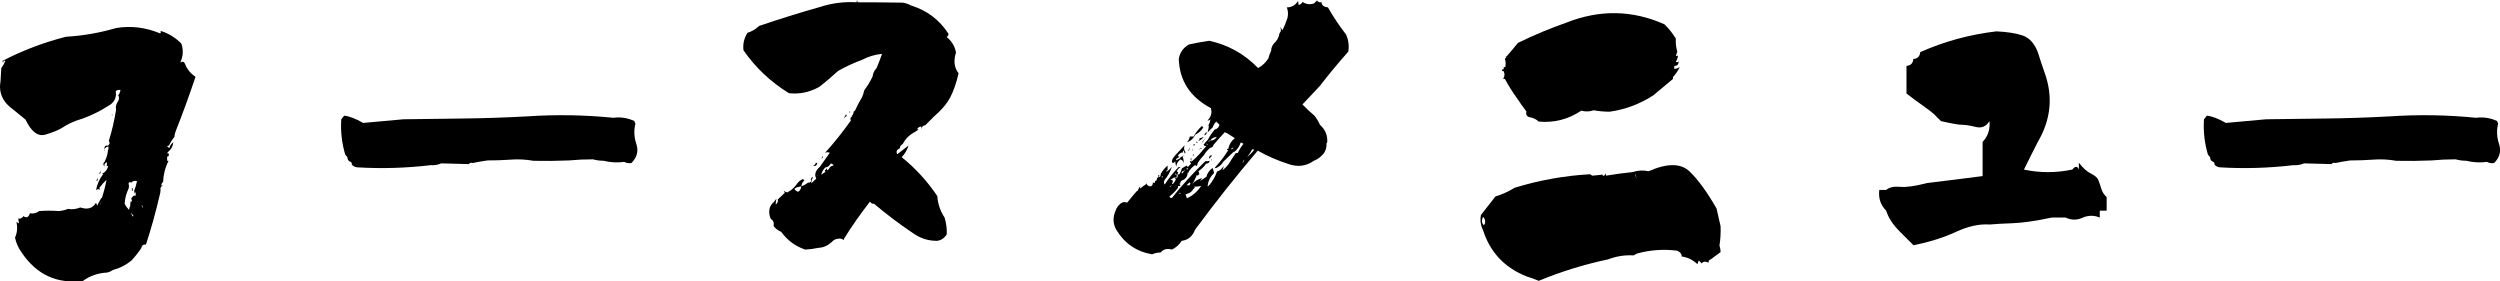 <?xml version="1.0" encoding="UTF-8"?><svg id="_レイヤー_1" xmlns="http://www.w3.org/2000/svg" viewBox="0 0 402.64 45.33"><path d="m4.13,19.28l-1.93-1.58C.44,16.49-.26,14.92.09,13.01c.04-.66.08-1.35.12-2.05.23-.31.45-.68.64-1.11l-.18-.12c-.12.12-.16.23-.12.35-.12-.04-.16-.14-.12-.29,3.24-1.68,6.64-2.97,10.2-3.87,2.7-.16,5.39-.62,8.09-1.41,2.42-.39,4.78-.1,7.09.88.08-.08.1-.21.06-.41,1.29.39,2.4,1.08,3.34,2.05.35,1.05.29,2.07-.18,3.05.35-.23.6-.18.76.18.31.86.88,1.56,1.7,2.11-.98,2.93-2.03,5.82-3.16,8.67-.16.39-.23.72-.23,1-.39.47-.68.94-.88,1.41-.16,0-.25.04-.29.12l.35.29c.08-.39.29-.7.64-.94-.08.62-.33,1.11-.76,1.46-.16.12-.22.23-.18.35h.23c0,.39-.1.55-.29.47v.7h.23c-.55,1.09-.84,2.23-.88,3.4-.2.16-.29.35-.29.59l.29-.06c-.35.2-.49.45-.41.76,0,.23-.04.49-.12.76-.63,2.73-1.37,5.41-2.23,8.03-.43-.04-.68.16-.76.59-.47.7-1,1.37-1.58,1.99-.9.74-1.9,1.25-2.99,1.52-.27.2-.57.33-.88.41-1.52.08-2.83.53-3.93,1.35-4.18.51-7.46-1-9.84-4.51-.55-.74-.92-1.56-1.11-2.46.35-.78.43-1.62.23-2.52l.41.23-.12-.76c.35.04.62-.1.82-.41.51.35.86.2,1.05-.47.51.12,1.02,0,1.52-.35,1.02-.08,2.07-.08,3.16,0,.51-.04,1-.16,1.46-.35.66.12,1.33.04,1.99-.23,1.17.39,2.01.14,2.52-.76.08.16.14.31.18.47l.7-1.29.06.12c.31-.98.57-1.97.76-2.99-.43.39-.76.76-1,1.11-.12.08-.16.18-.12.29l.12.18c-.31-.12-.55-.08-.7.12.16-.94.55-1.82,1.17-2.64h-.23c.55-.27.9-.72,1.05-1.35l-.29.12c.08-.23.08-.47,0-.7-.27.2-.39.43-.35.7-.16-.12-.16-.25,0-.41l-.29.18c.51-.7.8-1.5.88-2.4.08-.16.1-.35.06-.59-.31.08-.53.23-.64.47-.04-.47.16-.66.59-.59.27-.23.31-.49.12-.76.51-1.64.9-3.32,1.17-5.04-.12-.43,0-.9.35-1.41.16-.31.16-.61,0-.88l-.12.12c.27-.27.43-.61.47-1-.27-.04-.53.02-.76.18.16,1.05-.22,1.84-1.11,2.34-1.64,1.05-3.36,1.86-5.16,2.4-.86.31-1.64.7-2.34,1.17-.63.39-1.53.76-2.72,1.11-1.19.35-2.26-.45-3.19-2.4Zm11.6,9.79l-.23.06.23-.47v.41Zm.47-1.23l-.23.23.18-.53.06.29Zm0,5.21c.16-.78.16-.84,0-.18v.18Zm.59-8.91l.06-.12c0,.16-.02.24-.06.26-.04.02-.04-.03,0-.15Zm.06,2.75c-.08.08-.1.11-.06.09.04-.02.06-.09.06-.21v.12Zm1.29-8.32h-.12v-.23l.12.23Zm2.64,11.37l-.06.41c-.39.82-.61,1.64-.64,2.46.19.39.43.72.7,1l.12-.53h.06l.06-.82h.23c0-.16-.04-.31-.12-.47.12-.23.29-.41.53-.53v.06h.18l.06-.64-.18.35-.12-.47c.19-.51.35-1.03.47-1.58-.35-.12-.66-.04-.94.23-.39-.16-.51.02-.35.53Zm.23,4.28l.41.7.06-.23-.47-.47Zm.23-3.93h.12v.47h-.12v-.47Zm1.76,3.16l.06.12c-.04-.27-.11-.44-.21-.5-.1-.06-.05.07.15.38Z"/><path d="m102.16,19.51l.18.41c-.27,1.05-.23,2.15.15,3.28.37,1.13.11,2.15-.79,3.05-.39.08-.78.02-1.17-.18-1.05.16-2.17.1-3.34-.18-.59,0-1.15-.08-1.7-.23-1.33,0-2.62.06-3.87.18-1.91.08-3.81.1-5.68.06-1.29-.23-2.58-.29-3.87-.18-1.13.08-2.32.12-3.57.12-.82.12-1.6.25-2.34.41-.31-.08-.53-.02-.64.18l-4.45-.12c-.51.23-1.07.33-1.7.29-3.95.47-7.89.59-11.84.35-.39-.04-.68-.2-.88-.47.04-.23-.06-.39-.29-.47h-.06c-.23-.16-.35-.39-.35-.7l-.35-.41c-.55-1.84-.76-3.73-.64-5.68l.47-.59c.82.08,1.84.47,3.05,1.17,2.15-.2,4.32-.39,6.5-.59,3.12-.04,6.27-.08,9.43-.12,3.55-.04,7.07-.16,10.55-.35,4.61-.31,9.22-.23,13.83.23,1.17-.16,2.3.02,3.4.53Z"/><path d="m150.26,18.93l-1.23,1.23c-.43.08-.62.31-.59.7l-.06-.47c-.27,0-.49.12-.64.35.04.12.12.16.23.12-.23.12-.41.23-.53.35-.94.47-1.62,1.13-2.05,1.99-.31.16-.47.39-.47.7-.51.2-.64.51-.41.94.59-.47,1.19-.94,1.82-1.41-.23.74-.61,1.37-1.11,1.88,2.23,1.8,4.14,3.89,5.74,6.27.08,1.25.47,2.4,1.17,3.46.27.9.39,1.8.35,2.7-.39.62-.92.98-1.58,1.05-1.45,0-2.75-.43-3.93-1.29-2.15-1.44-4.22-3.01-6.21-4.69-.27.04-.49-.08-.64-.35-1.52,1.95-2.93,3.96-4.22,6.04v.18c-.27-.23-.59-.31-.94-.23-.35.04-.62.16-.82.35-.7.7-1.46,1.08-2.29,1.11-.74.16-1.46.25-2.17.29-1.6-.55-2.89-1.5-3.87-2.87-.51-.2-.92-.51-1.23-.94.12-.51-.04-.9-.47-1.17-.43-1.13-.25-2.03.53-2.7l.41-.53c-.08.31-.12.62-.12.94.27-.16.39-.43.35-.82.35-.31.72-.66,1.11-1.05l-.18-.41c.2.27.45.37.76.29l.12-.23v.12c.51-.31.98-.78,1.41-1.41.2-.23.47-.43.82-.59l.23.23c-.31.27-.47.59-.47.94.35-.12.7-.31,1.05-.59.2.04.37-.04.53-.23-.16-.27-.08-.51.23-.7v.29c-.08.04-.12.02-.12-.06-.04.27-.08.55-.12.82l.82-.76c-.35-.62-.16-1.27.59-1.93.51-.74,1.04-1.48,1.58-2.23-.23-.12-.49-.12-.76,0,1.48-1.64,2.87-3.38,4.16-5.21-.16-.27-.08-.51.23-.7l-.06-.06c.16-.16.25-.39.29-.7.08,0,.16-.06.23-.18.31-.7.68-1.41,1.11-2.11.16-.35.27-.72.35-1.11.51-.66.96-1.41,1.35-2.23.04-.47.25-.92.64-1.35.31-.74.61-1.5.88-2.29-1.13.12-2.19.43-3.16.94-1.37.51-2.68,1.11-3.93,1.82-1.02.94-2.03,1.8-3.05,2.58-1.56.86-3.18,1.19-4.86,1-2.93-1.8-5.37-4.1-7.32-6.91-.12-1.02.1-1.95.64-2.81.66-.2,1.29-.57,1.88-1.11,3.2-1.09,6.46-2.11,9.78-3.05,1.91-.62,3.89-.88,5.92-.76l.06-.35.12.35c2.42,0,4.84.02,7.27.06.47.08.92.23,1.35.47,2.54.78,4.53,2.29,5.98,4.51.04.27-.06.45-.29.53.82.67,1.33,1.5,1.52,2.52-.43,1.33-.29,2.44.41,3.34-.35,1.56-.8,2.86-1.35,3.9-.55,1.04-1.48,2.12-2.81,3.25Zm-21.97,11.84l.23.12c.31-.16.49-.45.53-.88-.47.08-.79.18-.97.29s-.11.27.21.47Zm3.11-4.57l.23.06c-.08.39-.31.55-.7.47.23-.08.39-.25.47-.53Zm.18,2.17h.06l.12-.23-.18.23Zm1.93-1.17l.12-.23c.16-.16.37-.27.64-.35-.12-.16-.27-.25-.47-.29-.2.39-.49.61-.88.64-.35.35-.57.74-.64,1.17.2-.16.43-.31.7-.47l-.18-.12.35-.41.06.06c0,.16.02.23.06.23s.12-.08.23-.23Zm-1-1.82l-.18.18.12-.47.06.29Zm3.87-6.74l-.47.41.35-.64.12.23Zm.53-.41l-.18-.29s.1.02.18.06v.23Zm10.55,3.05s-.04.02,0-.06v.06Z"/><path d="m183.19,30.7l.06.06c.08-.35.27-.66.59-.94-.23.2-.29.37-.18.53.27-.23.59-.47.94-.7l.12-.23c-.08.2-.02.35.18.47.35.23.61.16.76-.23v-.23h.35v-.23c.23-.08.35-.27.35-.59l.06.06.23-.23c-.08,0-.12-.06-.12-.18l.18-.12c0,.16-.02.27-.06.35.2.04.29-.12.29-.47.27-.51.64-.96,1.11-1.35v.76c-.08-.04-.14-.02-.18.06v.18c.31-.2.61-.47.88-.82-.27.82-.66,1.52-1.17,2.11-.16.31-.16.57,0,.76.66-1.02,1.43-1.97,2.29-2.87v.06h.29c-.35.2-.57.45-.64.76h.23c0,.16-.04.25-.12.29l.23.18c.23-.27.39-.61.47-1l.76-.47.23.23.53-.59-.23-.23.23-.23v.23c.47-.39.92-.82,1.35-1.29.35-.39.72-.82,1.11-1.29-.16,0-.26,0-.32.03-.06.02-.05,0,.03-.03l-.18-.18c.2-.27.43-.55.7-.82.27-.55.64-1.09,1.11-1.64.39-.08.64-.33.76-.76l-.41-.41-.06.12v-.29c-.27.27-.49.61-.64,1-.27.27-.55.55-.82.82.12-.39.2-.78.23-1.17l-.23.23c.27-.39.43-.8.47-1.23-.12.2-.27.27-.47.23.59-.59.76-1.25.53-1.99-3.32-1.76-5.04-4.39-5.16-7.91.16-1.02.7-1.8,1.64-2.34,1.05-.23,2.15-.43,3.28-.59,3.05.67,5.66,2.13,7.85,4.39.66-.35,1.21-.86,1.64-1.52.12-.43.27-.86.47-1.29,0-.39.14-.76.41-1.11.51-.43.82-1,.94-1.7.27-.27.29-.62.06-1.05l.41.59c.31-.62.59-1.31.82-2.05.12-.59.08-1.13-.12-1.64.78,0,1.39-.35,1.82-1.05l.06.64c.27,0,.49-.16.64-.47.59.39,1.21.47,1.88.23l.47-.47c.12.23.33.33.64.29l.06-.06c.04.55.39.84,1.05.88.86,1.52,1.84,2.99,2.93,4.39.39.9.51,1.82.35,2.75-1.6,1.8-3.12,3.63-4.57,5.51-.98,1.02-1.91,2.01-2.81,2.99.59.62,1.21,1.21,1.88,1.76.39.47.7.98.94,1.52.86.78,1.25,1.72,1.17,2.81l-.12.18c.04.59-.1,1.11-.41,1.58-.47.59-1.02,1-1.64,1.23-1.25.9-2.66,1.05-4.22.47-1.68-.55-3.28-1.25-4.8-2.11-3.52,4.14-6.88,8.38-10.08,12.71-.43,1.09-1.15,1.7-2.17,1.82-.39.62-.92,1.09-1.58,1.41-.74-.23-1.35-.08-1.82.47-.51,0-.96.1-1.35.29-2.54-.43-4.47-1.76-5.8-3.98-.47-.86-.55-1.76-.23-2.7.23-.78.62-1.33,1.17-1.64.23-.12.51-.12.82,0,.55-.66.93-1.12,1.14-1.38.21-.25.38-.44.5-.56Zm3.16-2.11h-.06l.12-.12c-.08.04-.1.08-.06.12Zm.88-.23h-.06c-.12.12-.1.2.06.23v-.23Zm2.52,1.58l-.06.35c-.43.55-.88,1-1.35,1.35.08.2.21.27.41.23,1.64-2.07,3.44-4.04,5.39-5.92.23.04.47.02.7-.06-.08.31-.27.47-.59.47-.35.51-.8.94-1.35,1.29h.23c-.08.2-.06.31.06.35l-.23.23c-.16.08-.25.06-.29-.06v.23c-.2.47-.41.88-.64,1.23.39-.47.92-.78,1.58-.94-.12.23-.25.41-.41.53-.08.08-.16.12-.23.12.08,0,.16-.04.23-.12.35-.23.72-.49,1.11-.76.12-.55.45-1.02,1-1.41l.23.82c-.62.59-.98,1.31-1.05,2.17l.23-.18c.55-.62.98-1.37,1.29-2.23.43-.12.78-.41,1.05-.88,0,.23-.08.47-.23.7.39-.27.76-.64,1.11-1.11.27-.47.59-.96.94-1.46.08-.2.23-.27.47-.23.23-.51.53-1,.88-1.46l.12.18c-.08-.23-.25-.37-.53-.41-.2.62-.55,1.13-1.05,1.52l-.06-.06-1.7,1.64c-.27.47-.68.82-1.23,1.05l-.12-.12c.78-.82,1.5-1.76,2.17-2.81h-.23c0-.12.08-.2.23-.23.12-.66.47-1.23,1.05-1.7l-1.29-.82c-.16,0-.25-.06-.29-.18-.66.7-1.29,1.41-1.88,2.11-.04.23-.16.37-.35.41v-.06c-.51.35-.9.78-1.17,1.29-.43.43-.78.88-1.05,1.35l.06.06-.23.35c-.12-.04-.16-.12-.12-.23-.55.35-.96.8-1.23,1.35l-.06-.12c.04.47-.16.86-.59,1.17-.43.12-.62.33-.59.64h-.12v.12c.08.04.14.08.18.12-.08.12-.15.17-.21.15-.06-.02-.13-.03-.21-.03Zm-1.23.12l.23-.23-.41.23h.18Zm1-1.46h-.47c-.16.16-.33.25-.53.29l.35.18c.04.31-.06.49-.29.53.08-.12.18-.1.29.06.23-.23.41-.51.53-.82-.12.04-.18,0-.18-.12.39.04.53-.2.41-.7h-.12v.59Zm.23-4.1l1.05-1.11c-.16.43-.12.8.12,1.11,0,.12-.04.2-.12.23l-.18-.53-.23.47s-.06-.08-.06-.12c-.31.12-.53.31-.64.59l.29.12-.59.35.12.23.23-.23.12.06c.23-.35.55-.57.94-.64l-.35.18c.16.35.21.72.18,1.11-.04-.35-.21-.57-.53-.64-.39.31-.61.68-.64,1.11-.12-.23-.18-.51-.18-.82-.27.35-.45.38-.53.09s.25-.81,1-1.55Zm-.41,3.4h-.06l-.06.29c.12-.08.16-.18.12-.29Zm.41,1.99l.06-.06c0-.08.02-.16.06-.23l-.06.23-.06.06Zm.12,1.17l.06.12c.2,0,.27-.02.23-.06-.04-.04-.14-.06-.29-.06Zm.41-6.21l.06-.06c-.12.16-.14.18-.06.06Zm.47,2.52l-.06.12c-.31.08-.43.23-.35.47.16-.08.27-.23.35-.47.08,0,.13-.03.15-.09s0-.07-.09-.03Zm.18,3.93l.23.64c.94-.43,1.7-1.09,2.29-1.99-.39.08-.78.12-1.17.12l.18.12c-.16.12-.31.29-.47.53s-.51.43-1.05.59Zm.35-4.04v-.23l-.18.12c0,.12.06.16.18.12Zm.29,2.11l-.47.47h.53c-.04-.12,0-.2.12-.23l-.18-.23Zm.06-7.38h.59c.35-.62.8-1.19,1.35-1.7l.23.23c-.35.55-.78.94-1.29,1.17-.31.62-.76,1.04-1.35,1.23.23-.23.39-.55.47-.94Zm-.23,2.29l-.12-.06c.23-.12.35-.31.35-.59.04.27-.04.49-.23.64Zm.47,1.11v.47c-.16-.12-.16-.27,0-.47Zm.23-1.11h-.06l.06-.41v.41Zm.18.53v.23h-.23l.23-.23Zm.18-1.58l-.12.18-.06.12c-.12-.27-.06-.37.18-.29Zm.23-.23v-.23l.23.23h-.23Zm.47-.7l.7-.23c-.23.31-.53.53-.88.64l.23-.29-.06-.12Zm.29,1.52l.12.06-.59.23.47-.29Zm.18-.94l.7-.88c-.23.31-.45.62-.64.94l-.06-.06Zm.18.88s-.07,0-.09.03c-.02.02,0,.03.09.03v-.06Zm.06-.06h-.06s.06,0,.06-.03,0,0,0,.03Zm.18-1.93h-.12l.35-.53c.12.23.04.41-.23.53Zm.47,1.46l-.23-.12.12.23.12-.12Zm.23-.59v-.06l-.18.35c.04-.08.14-.16.29-.23.04.04.06.02.06-.06.47,0,.82-.2,1.05-.59-.47.04-.82.23-1.05.59-.04.04-.07.06-.09.06s-.05-.02-.09-.06Zm.12,2.4h.35c-.55.67-.66.67-.35,0Zm-.12-2.46c0-.12.04-.23.12-.35.08.16.04.25-.12.29v.06Zm.35-1.46l-.12.12.06-.18.06.06Zm0,4.75h-.06v-.23h.06v.23Zm3.46-1.99l.18-.06c-.27-.04-.41,0-.41.15s.08.11.23-.09Zm1.52,2.46l.29-.41v-.23l-.29.64Zm1.93-2.23l-.35-.06c-.23.47-.51.88-.82,1.23.43-.31.82-.7,1.17-1.17Z"/><path d="m276.47,33.63l.64,2.81c.04,1.05-.02,2.09-.18,3.11.12.35.18.7.18,1.05-.55.39-1.07.78-1.58,1.17-.27.08-.39.25-.35.53-.51-.23-.88-.2-1.11.12l-.47-.47-.23.59c-.74-.7-1.58-1.11-2.52-1.23,0-.43-.25-.74-.76-.94-2.19-.27-4.34-.12-6.45.47l-.53.29c-1.45-.08-2.81.14-4.1.64-3.87.82-7.6,1.97-11.19,3.46-.62-.27-1.27-.51-1.93-.7-3.55-1.41-5.9-3.89-7.03-7.44-.39-.78-.51-1.6-.35-2.46.78-.98,1.56-1.97,2.34-2.99,1.05-.31,2.09-.78,3.11-1.41,3.95-1.21,7.99-1.93,12.13-2.17.12.08.23.16.35.23.55-.04,1.11-.1,1.7-.18l-.06.06c.04.12.14.16.29.12.04-.08.12-.2.23-.35l.06.35c1.41-.23,2.85-.43,4.34-.59.82-.27,1.66-.31,2.52-.12,3.01-1.33,5.21-1.31,6.62.06,1.41,1.37,2.85,3.36,4.34,5.98Zm-37.5,2.64l.18-.23c.12-.43.02-.8-.29-1.11-.27.55-.23,1,.12,1.35Zm3.22-25.14v-.35l.23.06c.12-.47.1-.94-.06-1.41.08,0,.16-.06.23-.18-.08-.04-.1-.12-.06-.23l.06.12c.62-.7,1.25-1.44,1.88-2.23,2.54-1.25,5.16-2.34,7.85-3.28,5.35-2.11,10.61-2.01,15.76.29.7.7,1.31,1.46,1.82,2.29-.04.74.04,1.45.23,2.11l-.23.7.35-.06c-.04.39-.16.72-.35,1,.16.08.31.06.47-.06-.04.51-.27.74-.7.7,0,.2-.02.35-.06.47.31.04.62-.06.94-.29-.31.62-.68,1.17-1.11,1.64v.29c-1.09.9-2.15,1.78-3.16,2.64-2.19,1.41-4.53,2.29-7.03,2.64-.9,0-1.76-.08-2.58-.23-.66.23-1.33.25-1.99.06-2.11,1.41-4.39,1.99-6.86,1.76-.43-.39-.92-.62-1.46-.7-.47-.12-.64-.43-.53-.94-.51-.66-1-1.35-1.46-2.05-.74-1.02-1.41-2.07-1.99-3.16l-.29-.06c.27-.39.29-.8.06-1.23h-.23c-.04-.23.06-.33.29-.29Zm21.27,17.05l-.12-.12.23.76-.12-.64Zm6.97-18.34c.08-.04.09-.06.03-.06s-.09.04-.09.12l.06-.06Z"/><path d="m339.29,31.7v2.23h-1.11v1.11c-.94-.39-1.87-.38-2.78.03s-1.83.4-2.72-.03h-2.23c-2.58.55-4.68.85-6.3.91s-2.86.13-3.72.21c-1.64-.12-3.46.28-5.45,1.2-1.99.92-4.26,1.63-6.8,2.14-.74-.74-1.48-1.48-2.23-2.23-1.09-1.09-1.82-2.21-2.17-3.34-.9-.9-1.27-2.01-1.11-3.34h1.11c.51-.43,1.25-.59,2.23-.5.98.1,2.44-.11,4.39-.62,2.97-.35,5.94-.72,8.91-1.11v-5.51c.86-.9,1.23-2.01,1.11-3.34-.55.86-1.28,1.17-2.2.94s-1.65-.35-2.2-.35-1.68-.2-3.4-.59c-.39-.35-.76-.72-1.11-1.11-.39-.35-1.01-.82-1.85-1.41s-1.71-1.23-2.61-1.93v-4.45c.66-.04,1.04-.41,1.11-1.11.66-.04,1.04-.41,1.11-1.11,3.87-1.72,7.95-2.83,12.25-3.34,1.76.08,3.17.3,4.25.67,1.07.37,1.88,1.26,2.43,2.67.35,1.13.72,2.25,1.11,3.34,1.37,3.83,1,7.54-1.11,11.13-.78,1.52-1.52,3.01-2.23,4.45,2.54.55,5.14.55,7.79,0,.47-.59.82-.59,1.05,0v-1.11c.66.86,1.32,1.45,1.96,1.76.64.31,1.04.67,1.2,1.08s.31.87.47,1.38c.16.51.43.94.82,1.29Z"/><path d="m402.16,19.51l.18.41c-.27,1.05-.22,2.15.15,3.28.37,1.13.11,2.15-.79,3.05-.39.08-.78.02-1.17-.18-1.05.16-2.17.1-3.34-.18-.59,0-1.15-.08-1.7-.23-1.33,0-2.62.06-3.87.18-1.91.08-3.81.1-5.68.06-1.29-.23-2.58-.29-3.87-.18-1.13.08-2.32.12-3.57.12-.82.12-1.6.25-2.34.41-.31-.08-.53-.02-.64.18l-4.45-.12c-.51.23-1.07.33-1.7.29-3.95.47-7.89.59-11.84.35-.39-.04-.68-.2-.88-.47.04-.23-.06-.39-.29-.47h-.06c-.23-.16-.35-.39-.35-.7l-.35-.41c-.55-1.84-.76-3.73-.64-5.68l.47-.59c.82.08,1.84.47,3.05,1.17,2.15-.2,4.32-.39,6.5-.59,3.12-.04,6.27-.08,9.43-.12,3.55-.04,7.07-.16,10.55-.35,4.61-.31,9.22-.23,13.83.23,1.17-.16,2.3.02,3.4.53Z"/></svg>